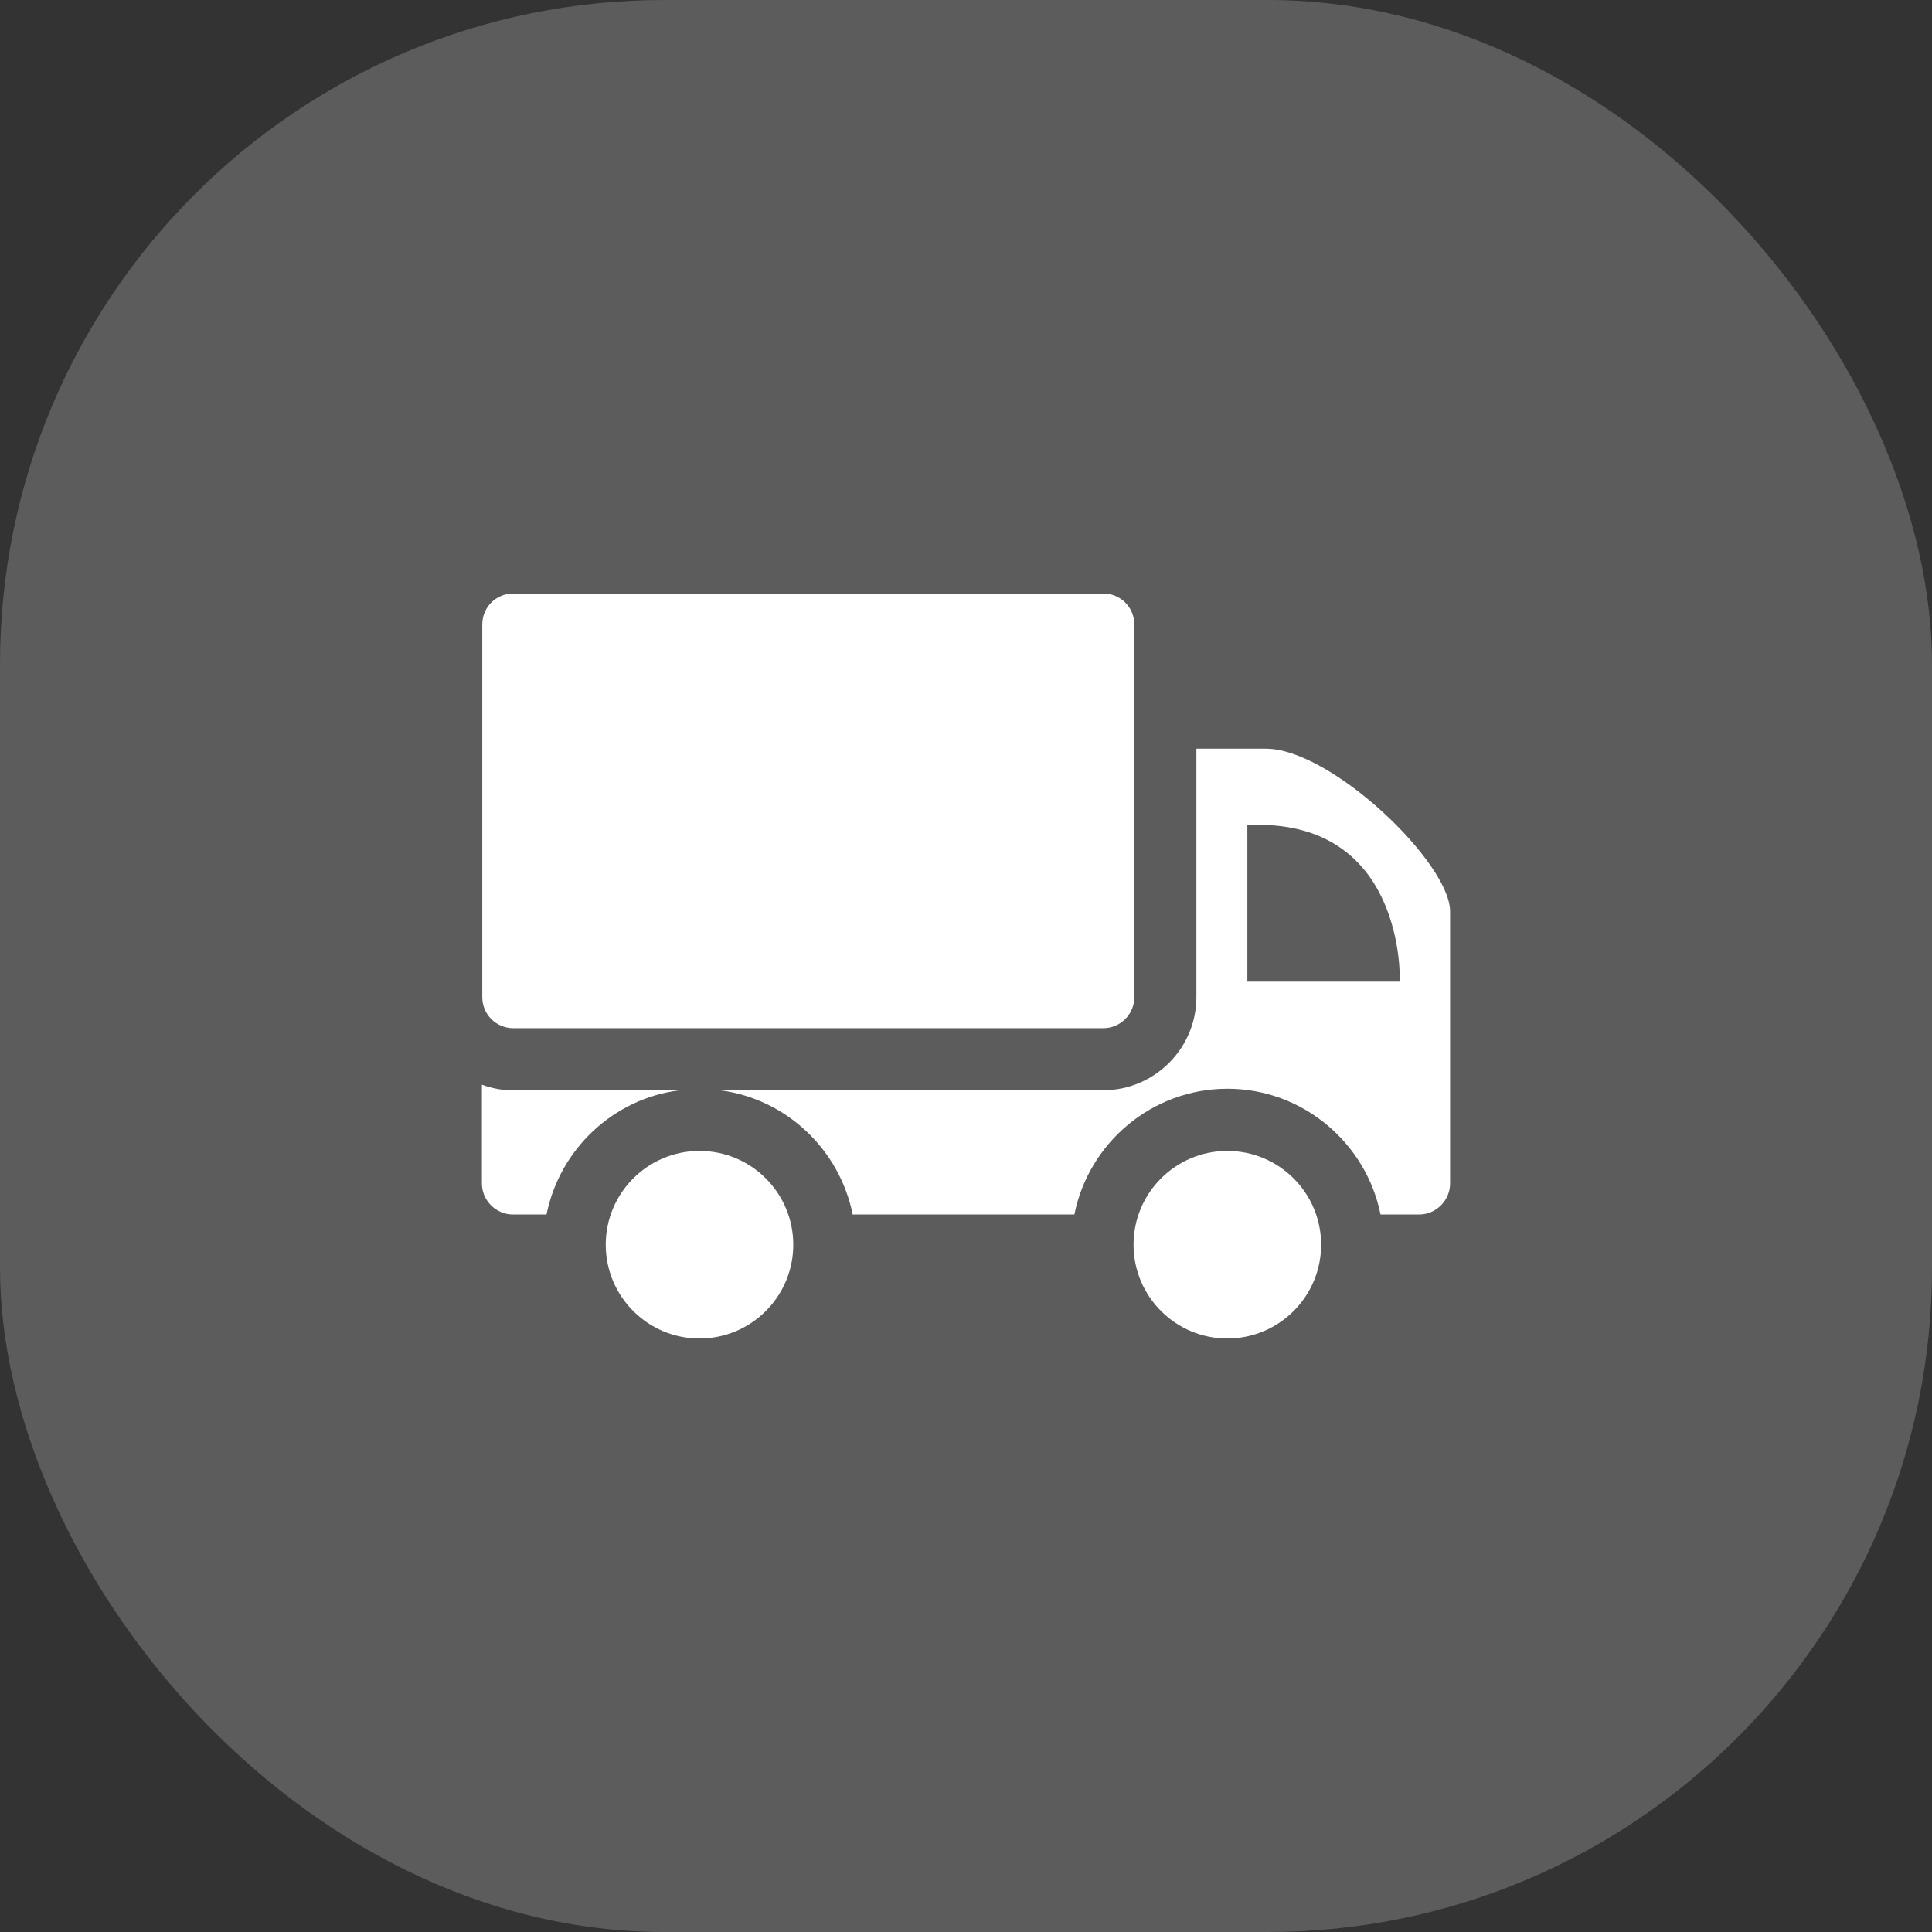 <?xml version="1.0" encoding="UTF-8"?> <svg xmlns="http://www.w3.org/2000/svg" width="32" height="32" viewBox="0 0 32 32" fill="none"><rect x="0" y="0" width="32" height="32" fill="#333333" stroke="none"/><rect width="32" height="32" rx="11" fill="white" fill-opacity="0.2"></rect><path d="M18.274 9.83H8.503C8.215 9.83 7.988 10.056 7.988 10.344V16.516C7.988 16.799 8.215 17.03 8.503 17.03H18.274C18.557 17.03 18.788 16.799 18.788 16.516V10.344C18.788 10.056 18.557 9.83 18.274 9.83Z" fill="white"></path><path d="M7.982 19.601C7.982 19.884 8.214 20.116 8.497 20.116H9.052C9.268 19.041 10.153 18.197 11.253 18.059H8.502C8.317 18.059 8.147 18.028 7.982 17.966V19.601Z" fill="white"></path><path d="M22.866 20.116H23.504C23.787 20.116 24.018 19.884 24.018 19.601V15.096C24.018 14.289 22.048 12.401 20.968 12.401H19.816V16.516C19.816 17.364 19.122 18.058 18.273 18.058H11.922C13.023 18.197 13.907 19.041 14.123 20.116H17.795C18.032 18.933 19.076 18.033 20.331 18.033C21.58 18.033 22.629 18.933 22.866 20.116ZM20.66 13.666C23.293 13.538 23.185 16.259 23.185 16.259H20.66V13.666Z" fill="white"></path><path d="M20.328 22.17C21.186 22.17 21.882 21.474 21.882 20.616C21.882 19.759 21.186 19.063 20.328 19.063C19.471 19.063 18.775 19.759 18.775 20.616C18.775 21.474 19.471 22.17 20.328 22.17Z" fill="white"></path><path d="M11.586 22.17C12.444 22.17 13.139 21.474 13.139 20.616C13.139 19.759 12.444 19.063 11.586 19.063C10.729 19.063 10.033 19.759 10.033 20.616C10.033 21.474 10.729 22.17 11.586 22.17Z" fill="white"></path></svg> 